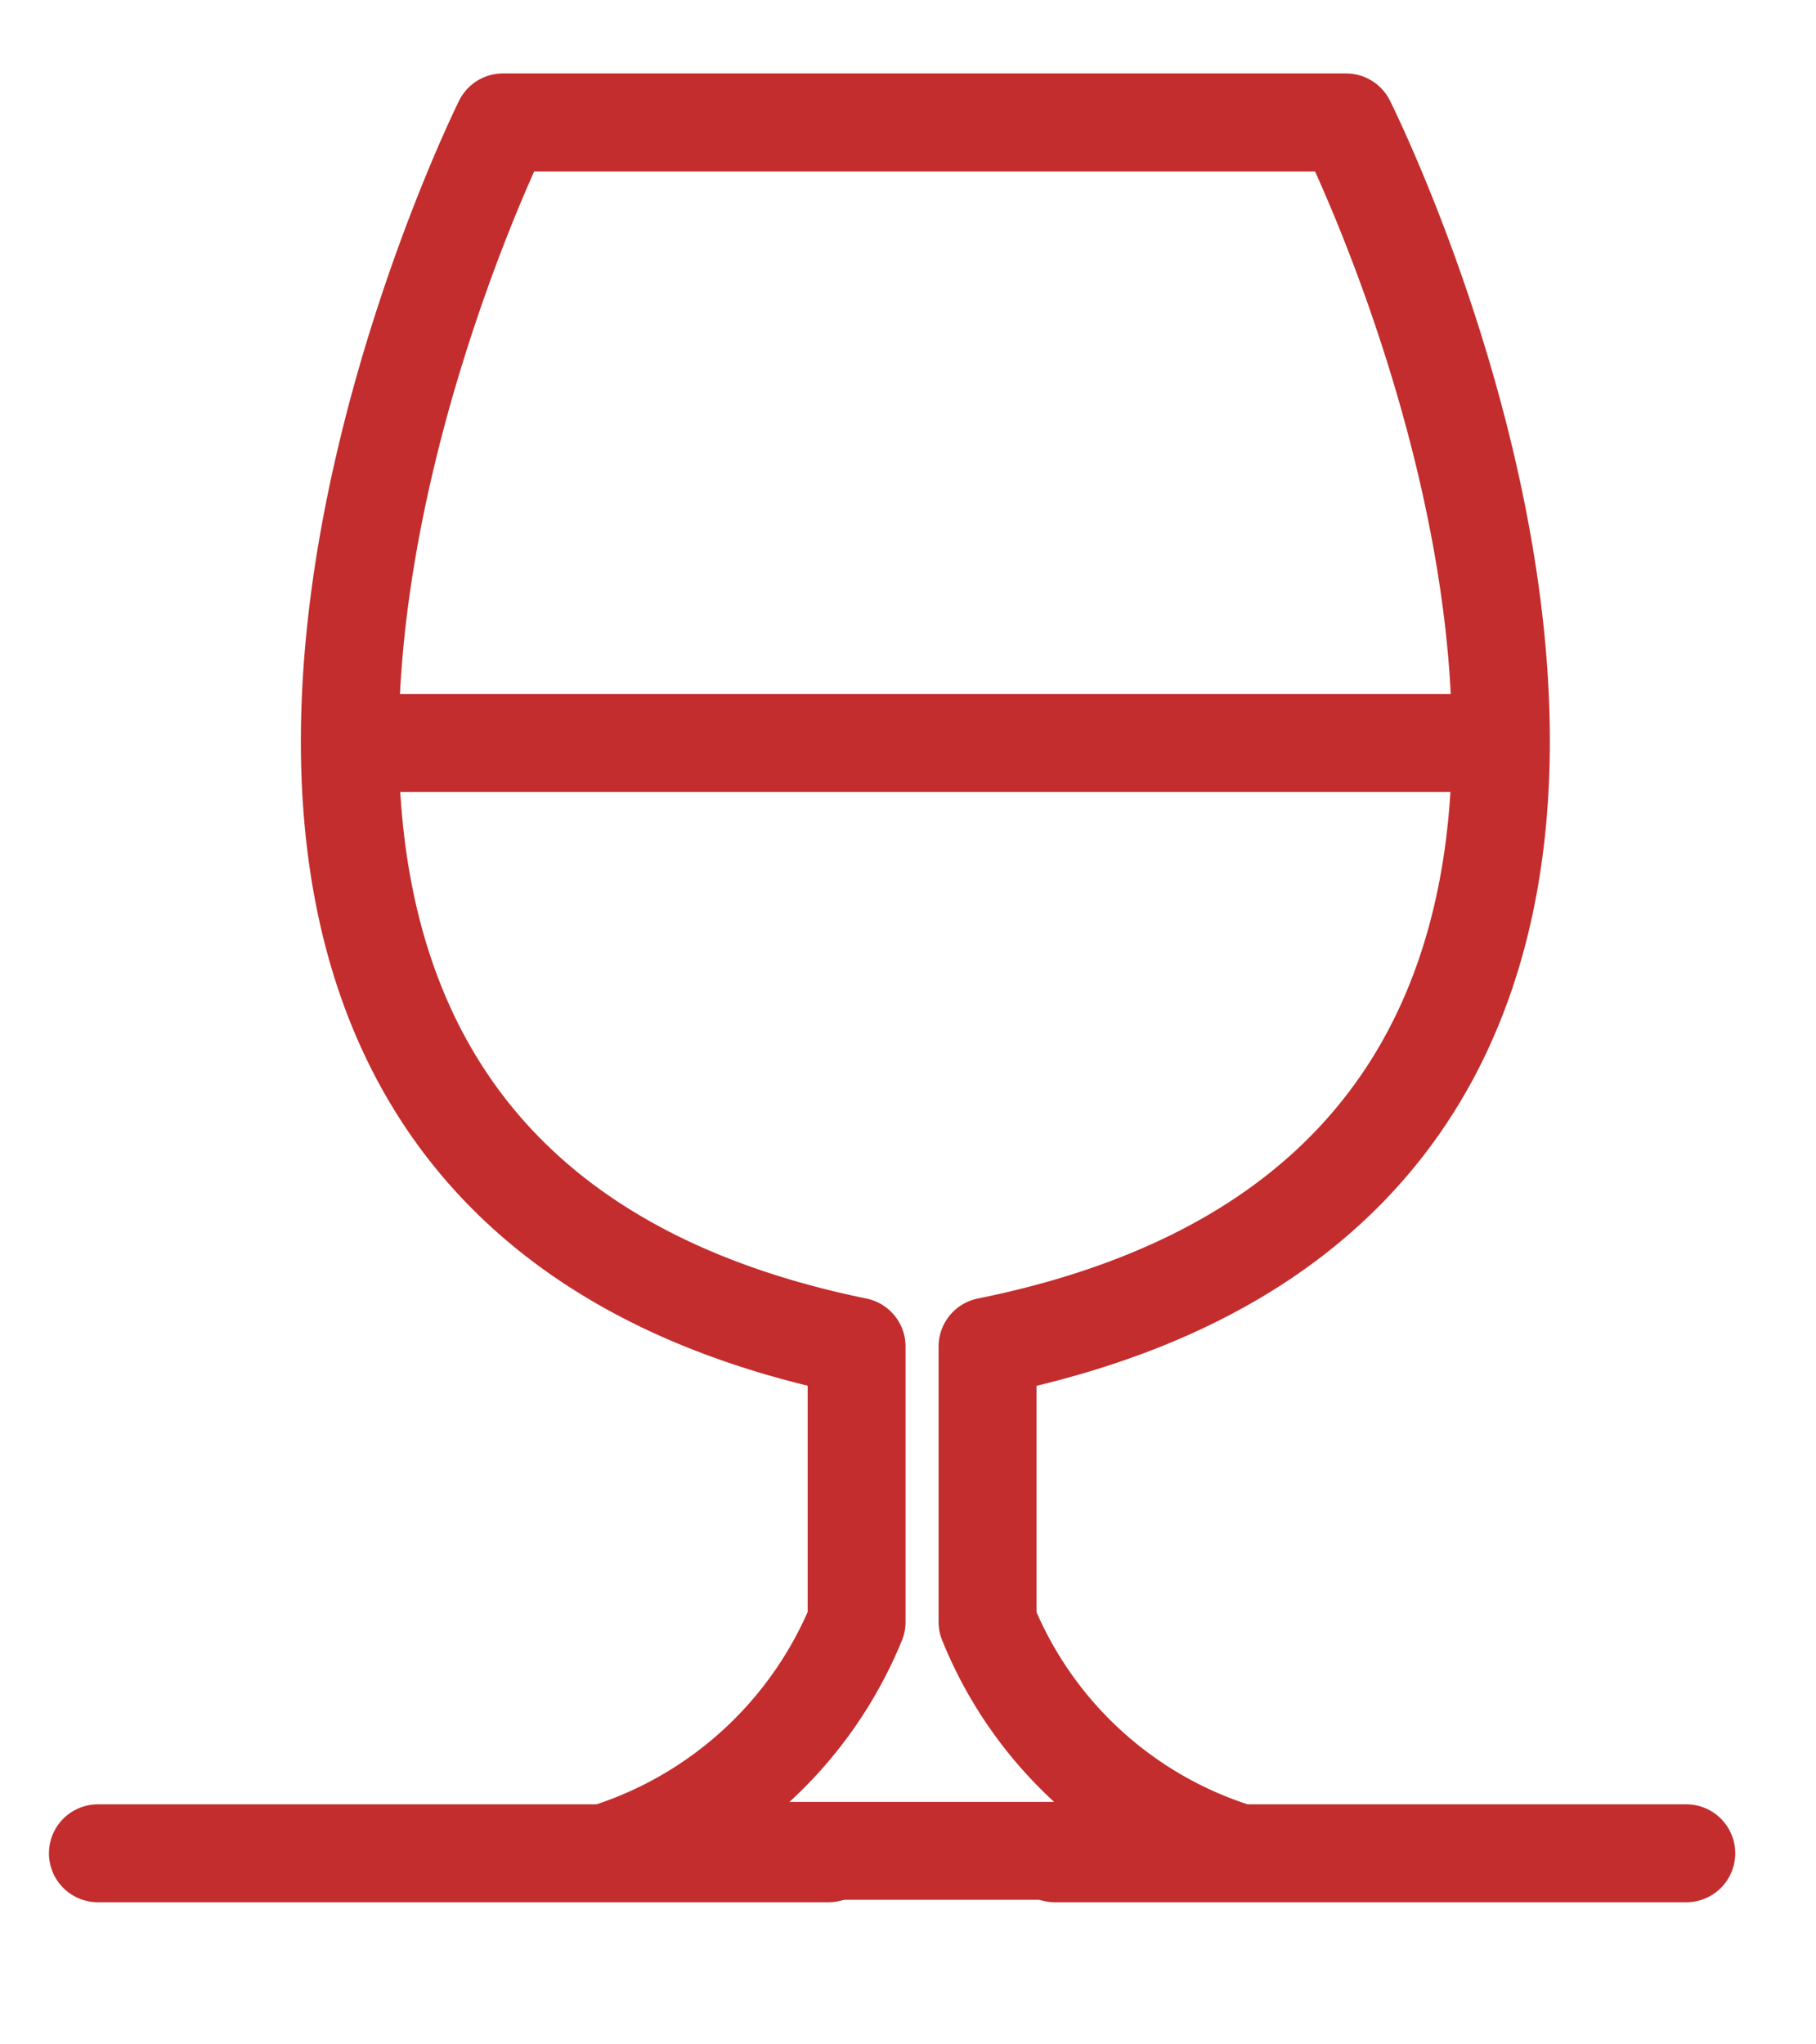 <svg id="Layer_1" data-name="Layer 1" xmlns="http://www.w3.org/2000/svg" viewBox="0 0 14.84 16.7"><defs><style>.cls-1{fill:none;stroke:#c32d2d;stroke-linecap:round;stroke-linejoin:round;stroke-width:0.8px;}</style></defs><path class="cls-1" d="M11,1H4.11S-.13,9.54,7,11v2.25a3.28,3.28,0,0,1-2,1.87h5.07a3.25,3.25,0,0,1-2-1.87V11C15.29,9.54,11,1,11,1Z"/><line class="cls-1" x1="3.18" y1="6.07" x2="11.97" y2="6.07"/><line class="cls-1" x1="0.8" y1="15.14" x2="6.77" y2="15.14"/><line class="cls-1" x1="8.62" y1="15.14" x2="13.78" y2="15.14"/></svg>